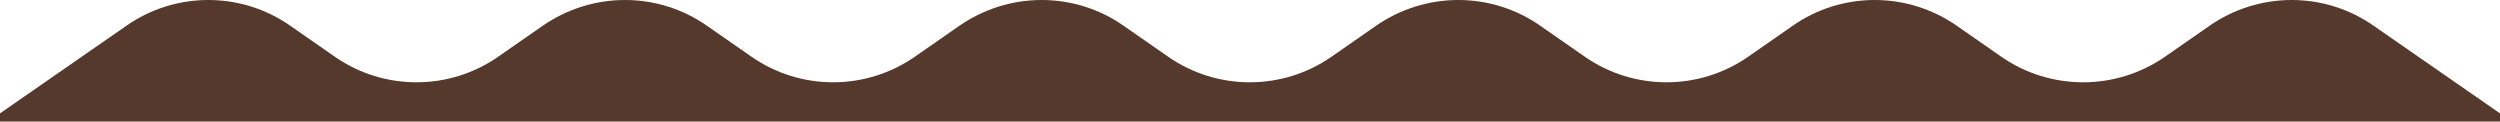 <?xml version="1.0" encoding="utf-8"?>
<!-- Generator: Adobe Illustrator 25.1.0, SVG Export Plug-In . SVG Version: 6.00 Build 0)  -->
<svg version="1.1" id="Layer_1" xmlns="http://www.w3.org/2000/svg" xmlns:xlink="http://www.w3.org/1999/xlink" x="0px" y="0px"
	 viewBox="0 0 1440 70" style="enable-background:new 0 0 1440 70;" xml:space="preserve">
<style type="text/css">
	.st0{fill:#54392C;}
</style>
<path class="st0" d="M1440,65.3v141.6H0V65.3l73-50.6C86.8,5.1,103.2,0,120,0s33.2,5.1,47,14.7l25.9,18c13.8,9.6,30.2,14.7,47,14.7
	s33.2-5.1,47-14.7l25.9-18C326.8,5.1,343.2,0,360,0c16.8,0,33.2,5.1,47,14.7l25.9,18c13.8,9.6,30.2,14.7,47,14.7
	c16.8,0,33.2-5.1,47-14.7l25.9-18C566.8,5.1,583.2,0,600,0c16.8,0,33.2,5.1,47,14.7l25.9,18c13.8,9.6,30.2,14.7,47,14.7
	s33.2-5.1,47-14.7l25.9-18C806.8,5.1,823.2,0,840,0c16.8,0,33.2,5.1,47,14.7l25.9,18c13.8,9.6,30.2,14.7,47,14.7
	c16.8,0,33.2-5.1,47-14.7l25.9-18c13.8-9.6,30.2-14.7,47-14.7c16.8,0,33.2,5.1,47.1,14.7l25.9,18c13.8,9.6,30.2,14.7,47.1,14.7
	c16.8,0,33.2-5.1,47.1-14.7l25.9-18C1286.8,5.1,1303.2,0,1320,0c16.8,0,33.2,5.1,47,14.7L1440,65.3z"/>
</svg>
